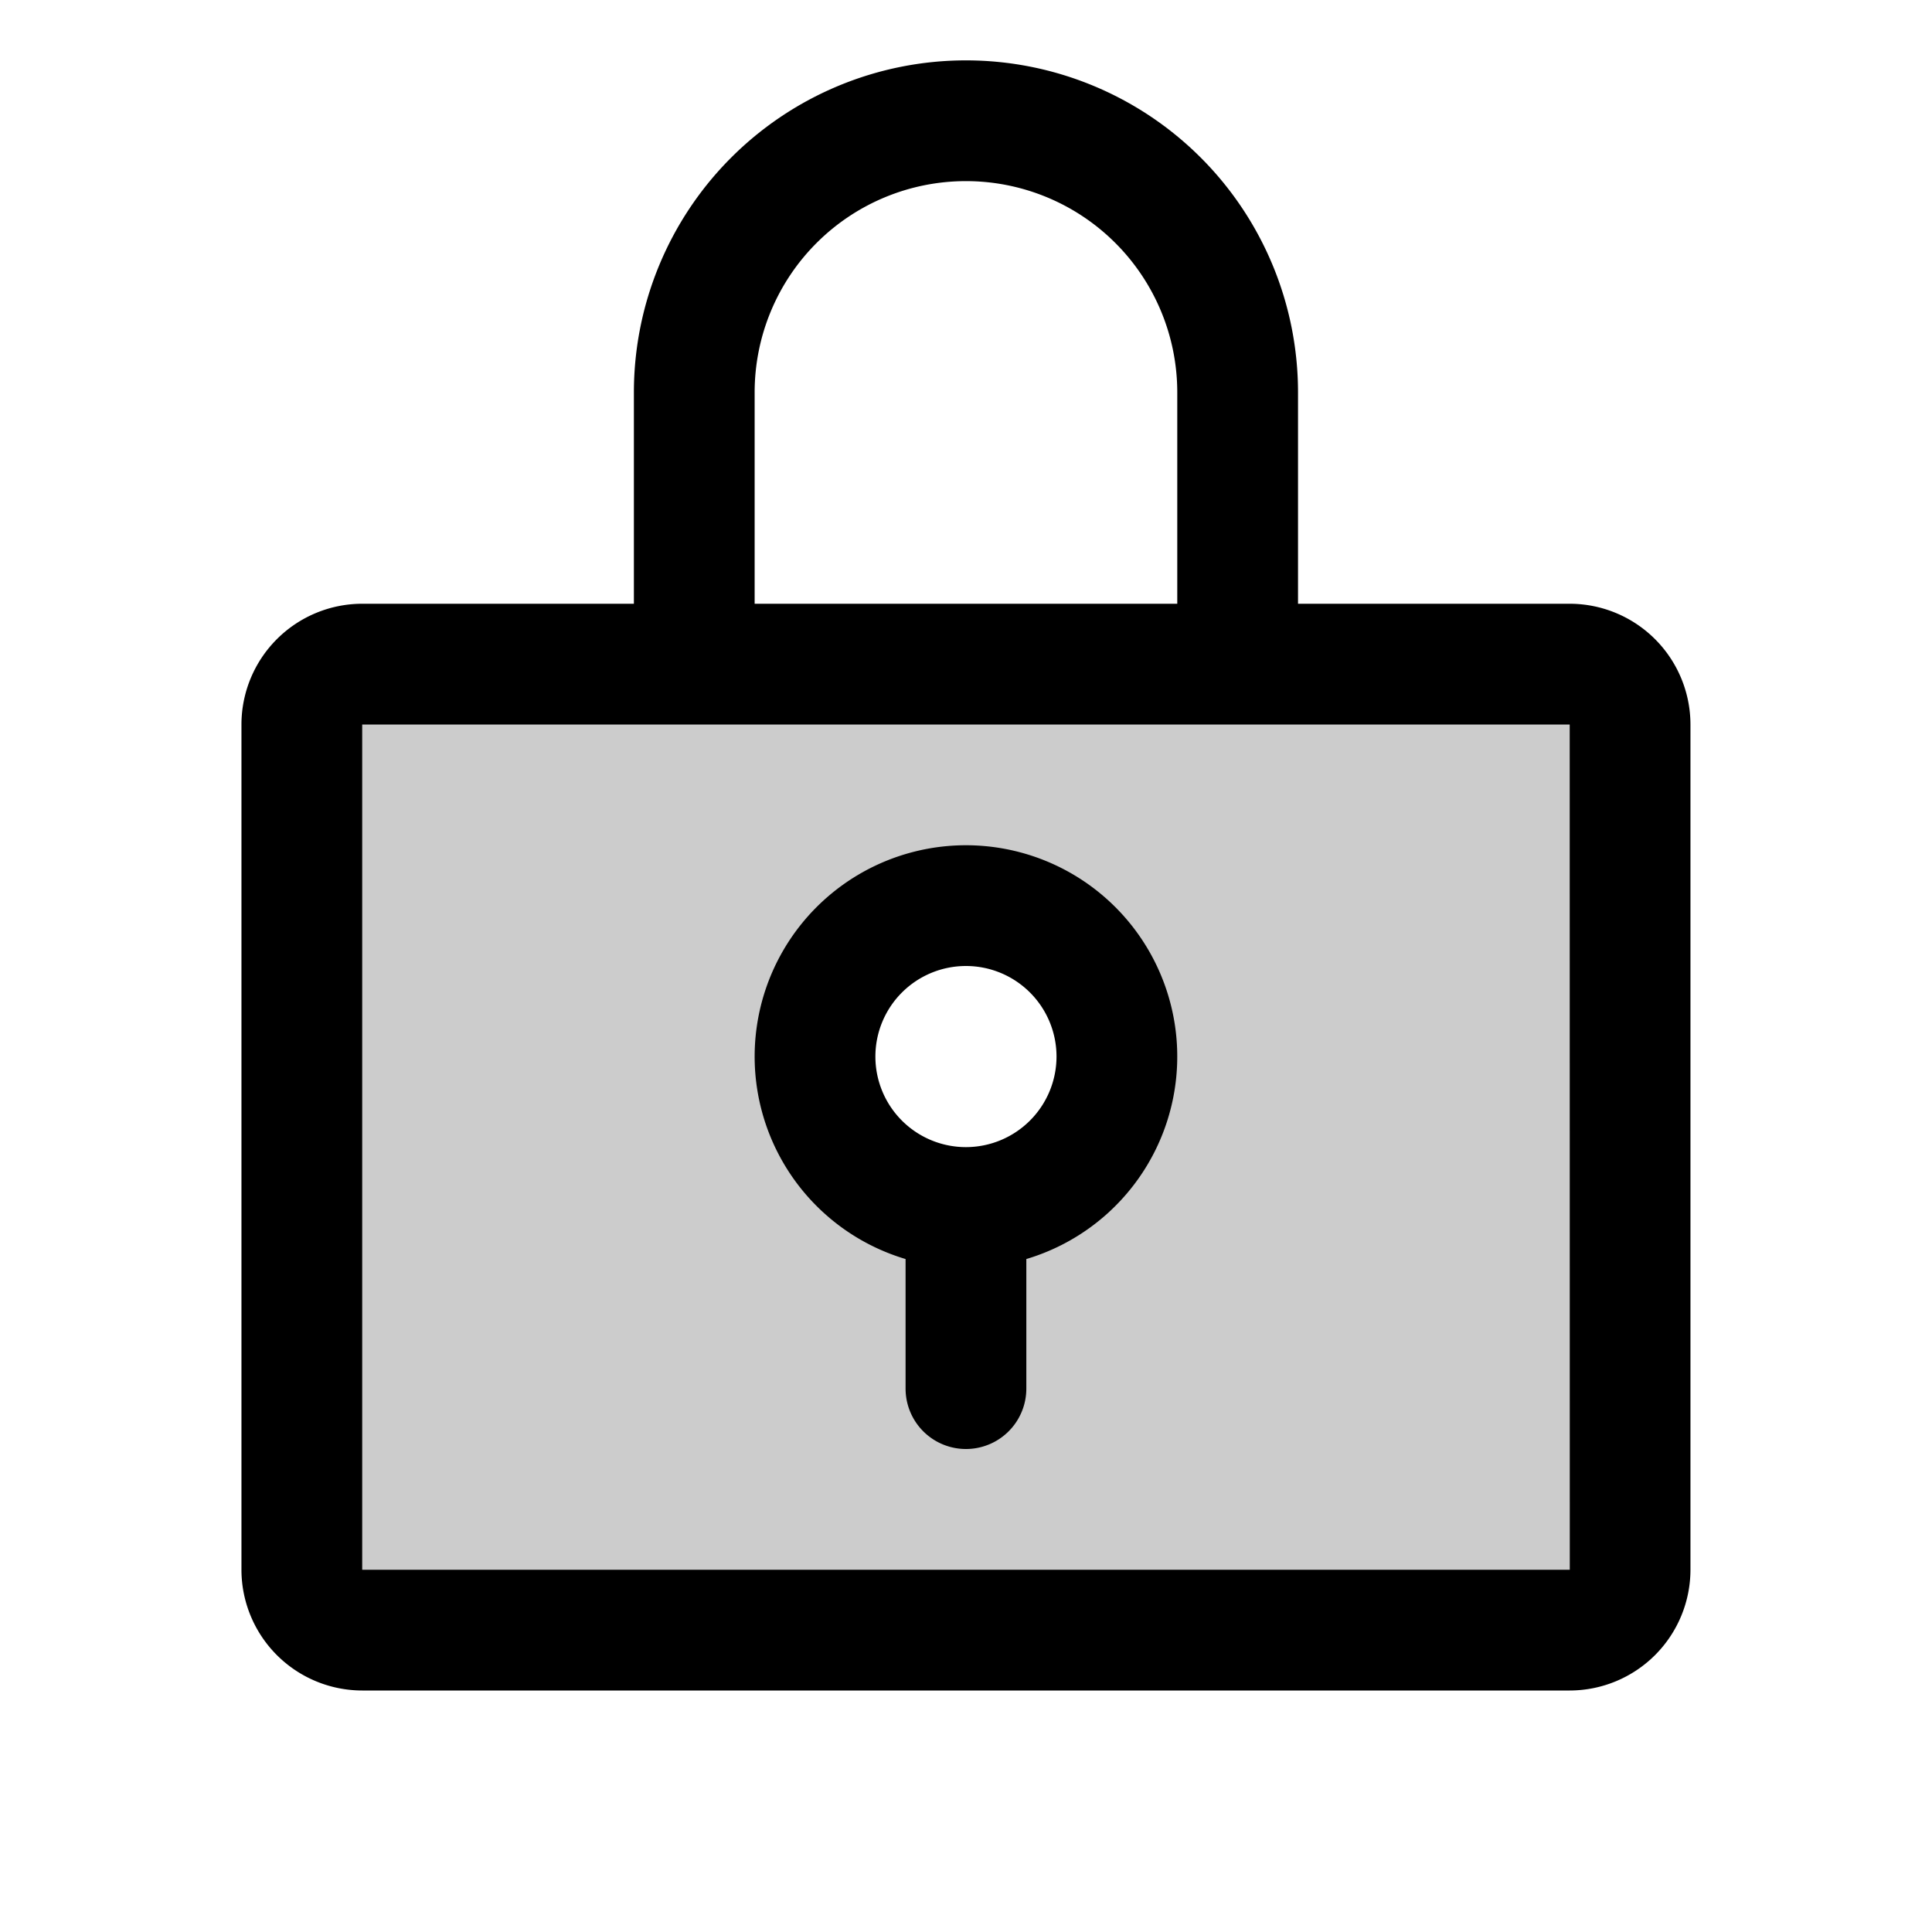 <?xml version="1.0" encoding="utf-8"?>
<!-- Uploaded to: SVG Repo, www.svgrepo.com, Generator: SVG Repo Mixer Tools -->
<svg fill="#000000" width="800px" height="800px" viewBox="0 0 256 256" id="Flat" xmlns="http://www.w3.org/2000/svg">
  <g opacity="0.2">
    <path d="M207.994,88h-160a8,8,0,0,0-8,8V208a8,8,0,0,0,8,8h160a8,8,0,0,0,8-8V96A8,8,0,0,0,207.994,88Zm-80,72a20,20,0,1,1,20-20A20,20,0,0,1,127.994,160Z"/>
  </g>
  <g>
    <path d="M127.994,112a27.998,27.998,0,0,0-8,54.829V184a8,8,0,1,0,16,0V166.829a27.998,27.998,0,0,0-8-54.829Zm0,40a12,12,0,1,1,12-12A12.014,12.014,0,0,1,127.994,152Z"/>
    <path d="M207.994,80h-36V52a44,44,0,1,0-88,0V80h-36a16.018,16.018,0,0,0-16,16V208a16.018,16.018,0,0,0,16,16h160a16.018,16.018,0,0,0,16-16V96A16.018,16.018,0,0,0,207.994,80Zm-108-28a28,28,0,1,1,56,0V80h-56Zm108,156h-160V96h160l.01,112Z"/>
  </g>
</svg>